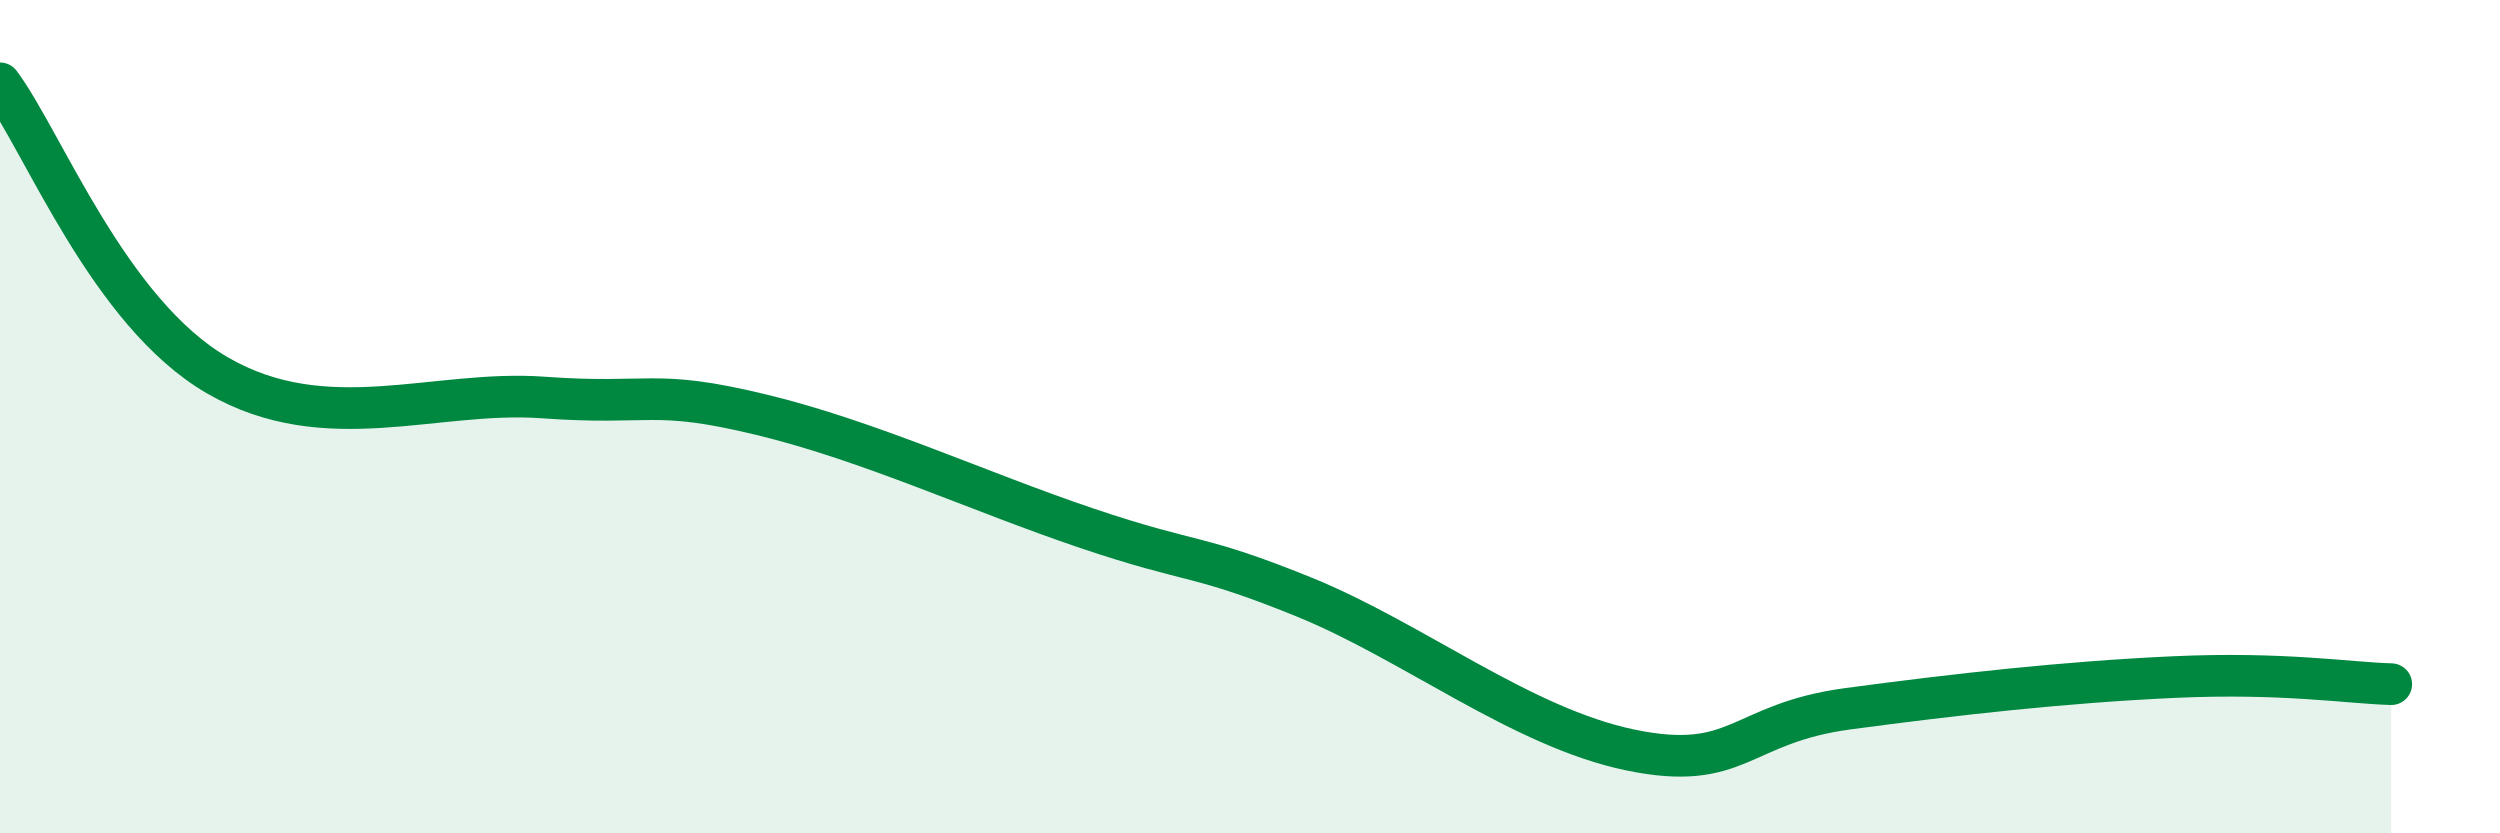 
    <svg width="60" height="20" viewBox="0 0 60 20" xmlns="http://www.w3.org/2000/svg">
      <path
        d="M 0,2 C 1.04,3.4 2.61,7.5 5.22,9.01 C 7.83,10.52 10.43,9.35 13.04,9.54 C 15.65,9.73 15.65,9.32 18.26,9.95 C 20.87,10.58 23.48,11.8 26.09,12.68 C 28.7,13.56 28.69,13.27 31.3,14.33 C 33.91,15.39 36.52,17.46 39.13,18 C 41.74,18.54 41.74,17.36 44.35,17.01 C 46.96,16.66 49.56,16.37 52.17,16.25 C 54.78,16.13 56.35,16.39 57.39,16.42L57.39 20L0 20Z"
        fill="#008740"
        opacity="0.1"
        stroke-linecap="round"
        stroke-linejoin="round"
      />
      <path
        d="M 0,2 C 1.04,3.4 2.61,7.5 5.22,9.01 C 7.83,10.52 10.43,9.35 13.04,9.54 C 15.65,9.73 15.65,9.32 18.26,9.95 C 20.87,10.58 23.48,11.8 26.09,12.68 C 28.7,13.56 28.69,13.27 31.3,14.33 C 33.91,15.39 36.52,17.46 39.13,18 C 41.74,18.54 41.74,17.36 44.35,17.01 C 46.96,16.66 49.56,16.37 52.17,16.25 C 54.78,16.13 56.35,16.39 57.39,16.42"
        stroke="#008740"
        stroke-width="1"
        fill="none"
        stroke-linecap="round"
        stroke-linejoin="round"
      />
    </svg>
  